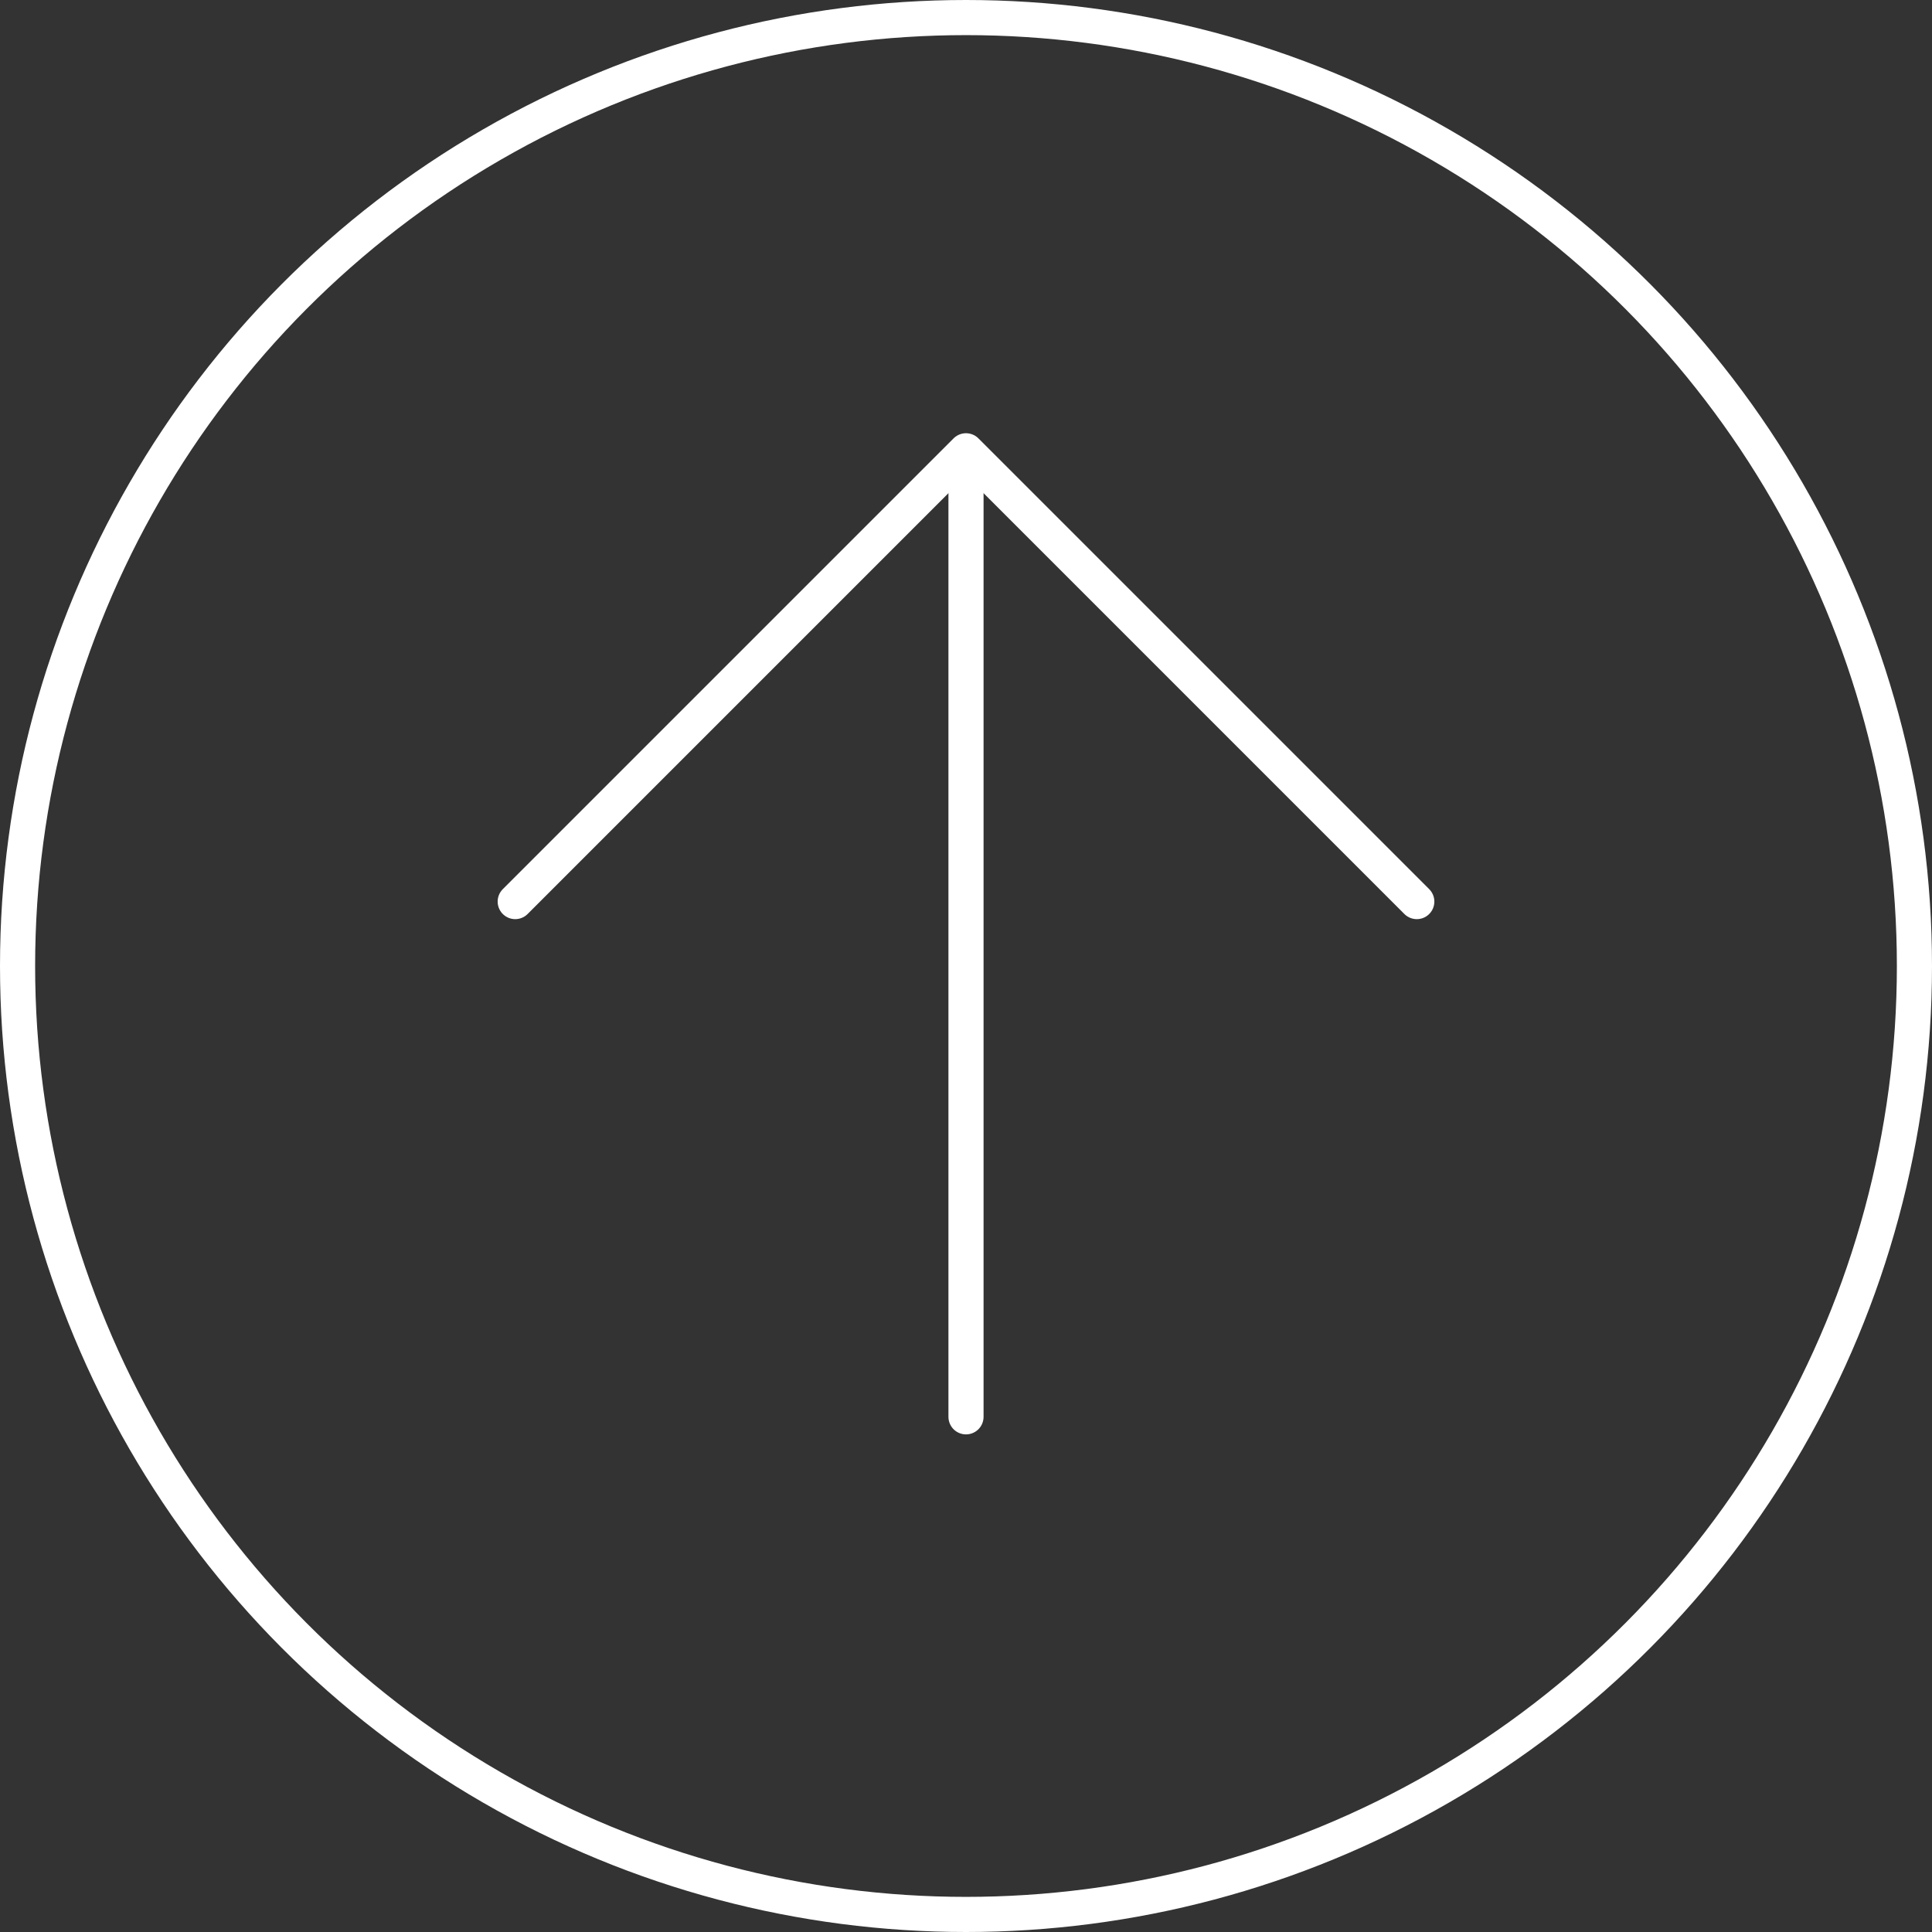 <svg width="55" height="55" viewBox="0 0 55 55" fill="none" xmlns="http://www.w3.org/2000/svg">
<rect x="0" y="0" width="55" height="55" fill="#333333" stroke="none"/>
<circle cx="27.5" cy="27.5" r="27" transform="rotate(180 27.5 27.5)" stroke="white"/>
<path d="M27.5 13.75L27.5 40.334" stroke="white" stroke-linecap="round" stroke-linejoin="round"/>
<path d="M40.333 25.666L27.5 12.833L14.667 25.666" stroke="white" stroke-linecap="round" stroke-linejoin="round"/>
</svg>

